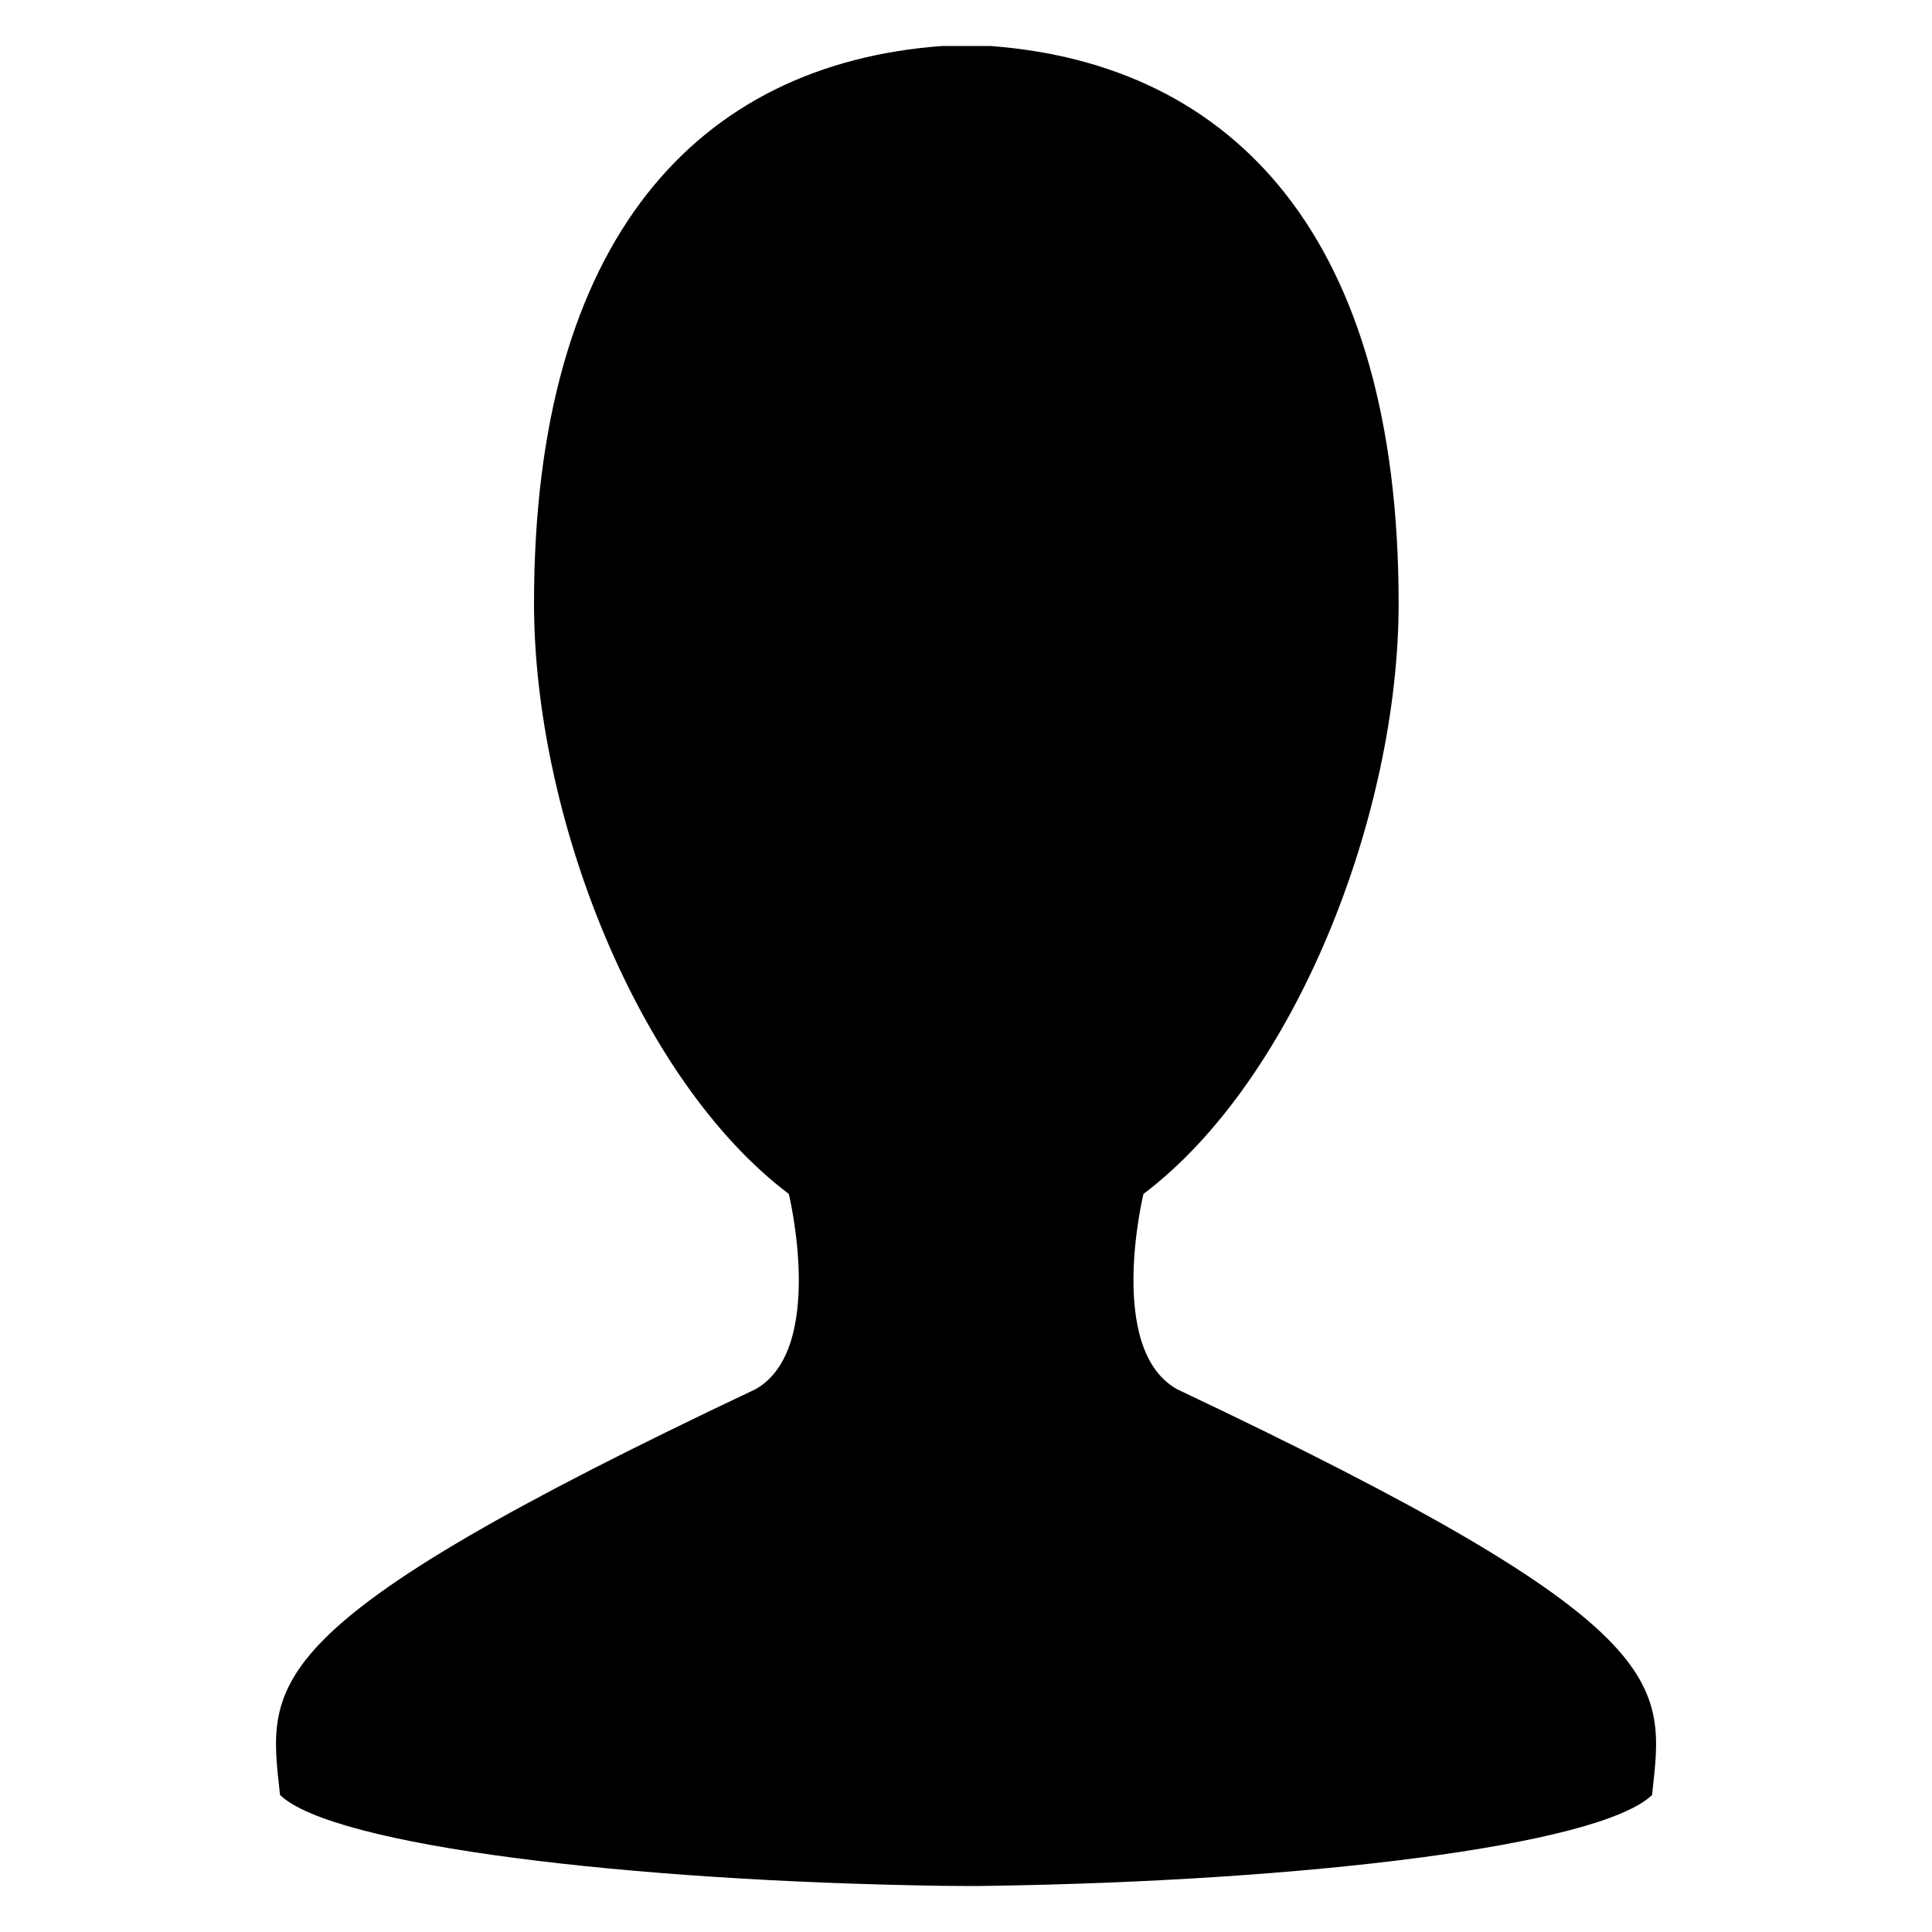 <?xml version="1.0" encoding="utf-8"?>
<!-- Generator: Adobe Illustrator 16.0.4, SVG Export Plug-In . SVG Version: 6.00 Build 0)  -->
<!DOCTYPE svg PUBLIC "-//W3C//DTD SVG 1.1 Tiny//EN" "http://www.w3.org/Graphics/SVG/1.1/DTD/svg11-tiny.dtd">
<svg version="1.1" baseProfile="tiny" id="Layer_1" xmlns:x="http://ns.adobe.com/Extensibility/1.0/" xmlns:i="http://ns.adobe.com/AdobeIllustrator/10.0/" xmlns:graph="http://ns.adobe.com/Graphs/1.0/"
	 xmlns="http://www.w3.org/2000/svg" xmlns:xlink="http://www.w3.org/1999/xlink" xmlns:a="http://ns.adobe.com/AdobeSVGViewerExtensions/3.0/"
	 x="0px" y="0px" width="42px" height="42px" viewBox="0 0 42 42" xml:space="preserve">
<path d="M20.474,40.996c0.347,0,0.705,0.01,1.051,0c6.773-0.1,13.221-0.861,14.389-1.973c0.27-2.463,0.598-3.655-10.325-8.822
	c-1.554-0.871-0.731-4.246-0.731-4.246c3.289-2.482,5.547-8.231,5.547-12.838c0-7.961-3.59-11.726-8.877-12.117h-1.052
	c-5.278,0.391-8.867,4.156-8.867,12.117c0,4.607,2.248,10.354,5.539,12.838c0,0,0.82,3.375-0.725,4.246
	C5.489,35.368,5.817,36.561,6.088,39.023C7.255,40.134,13.701,40.896,20.474,40.996z"/>
</svg>

